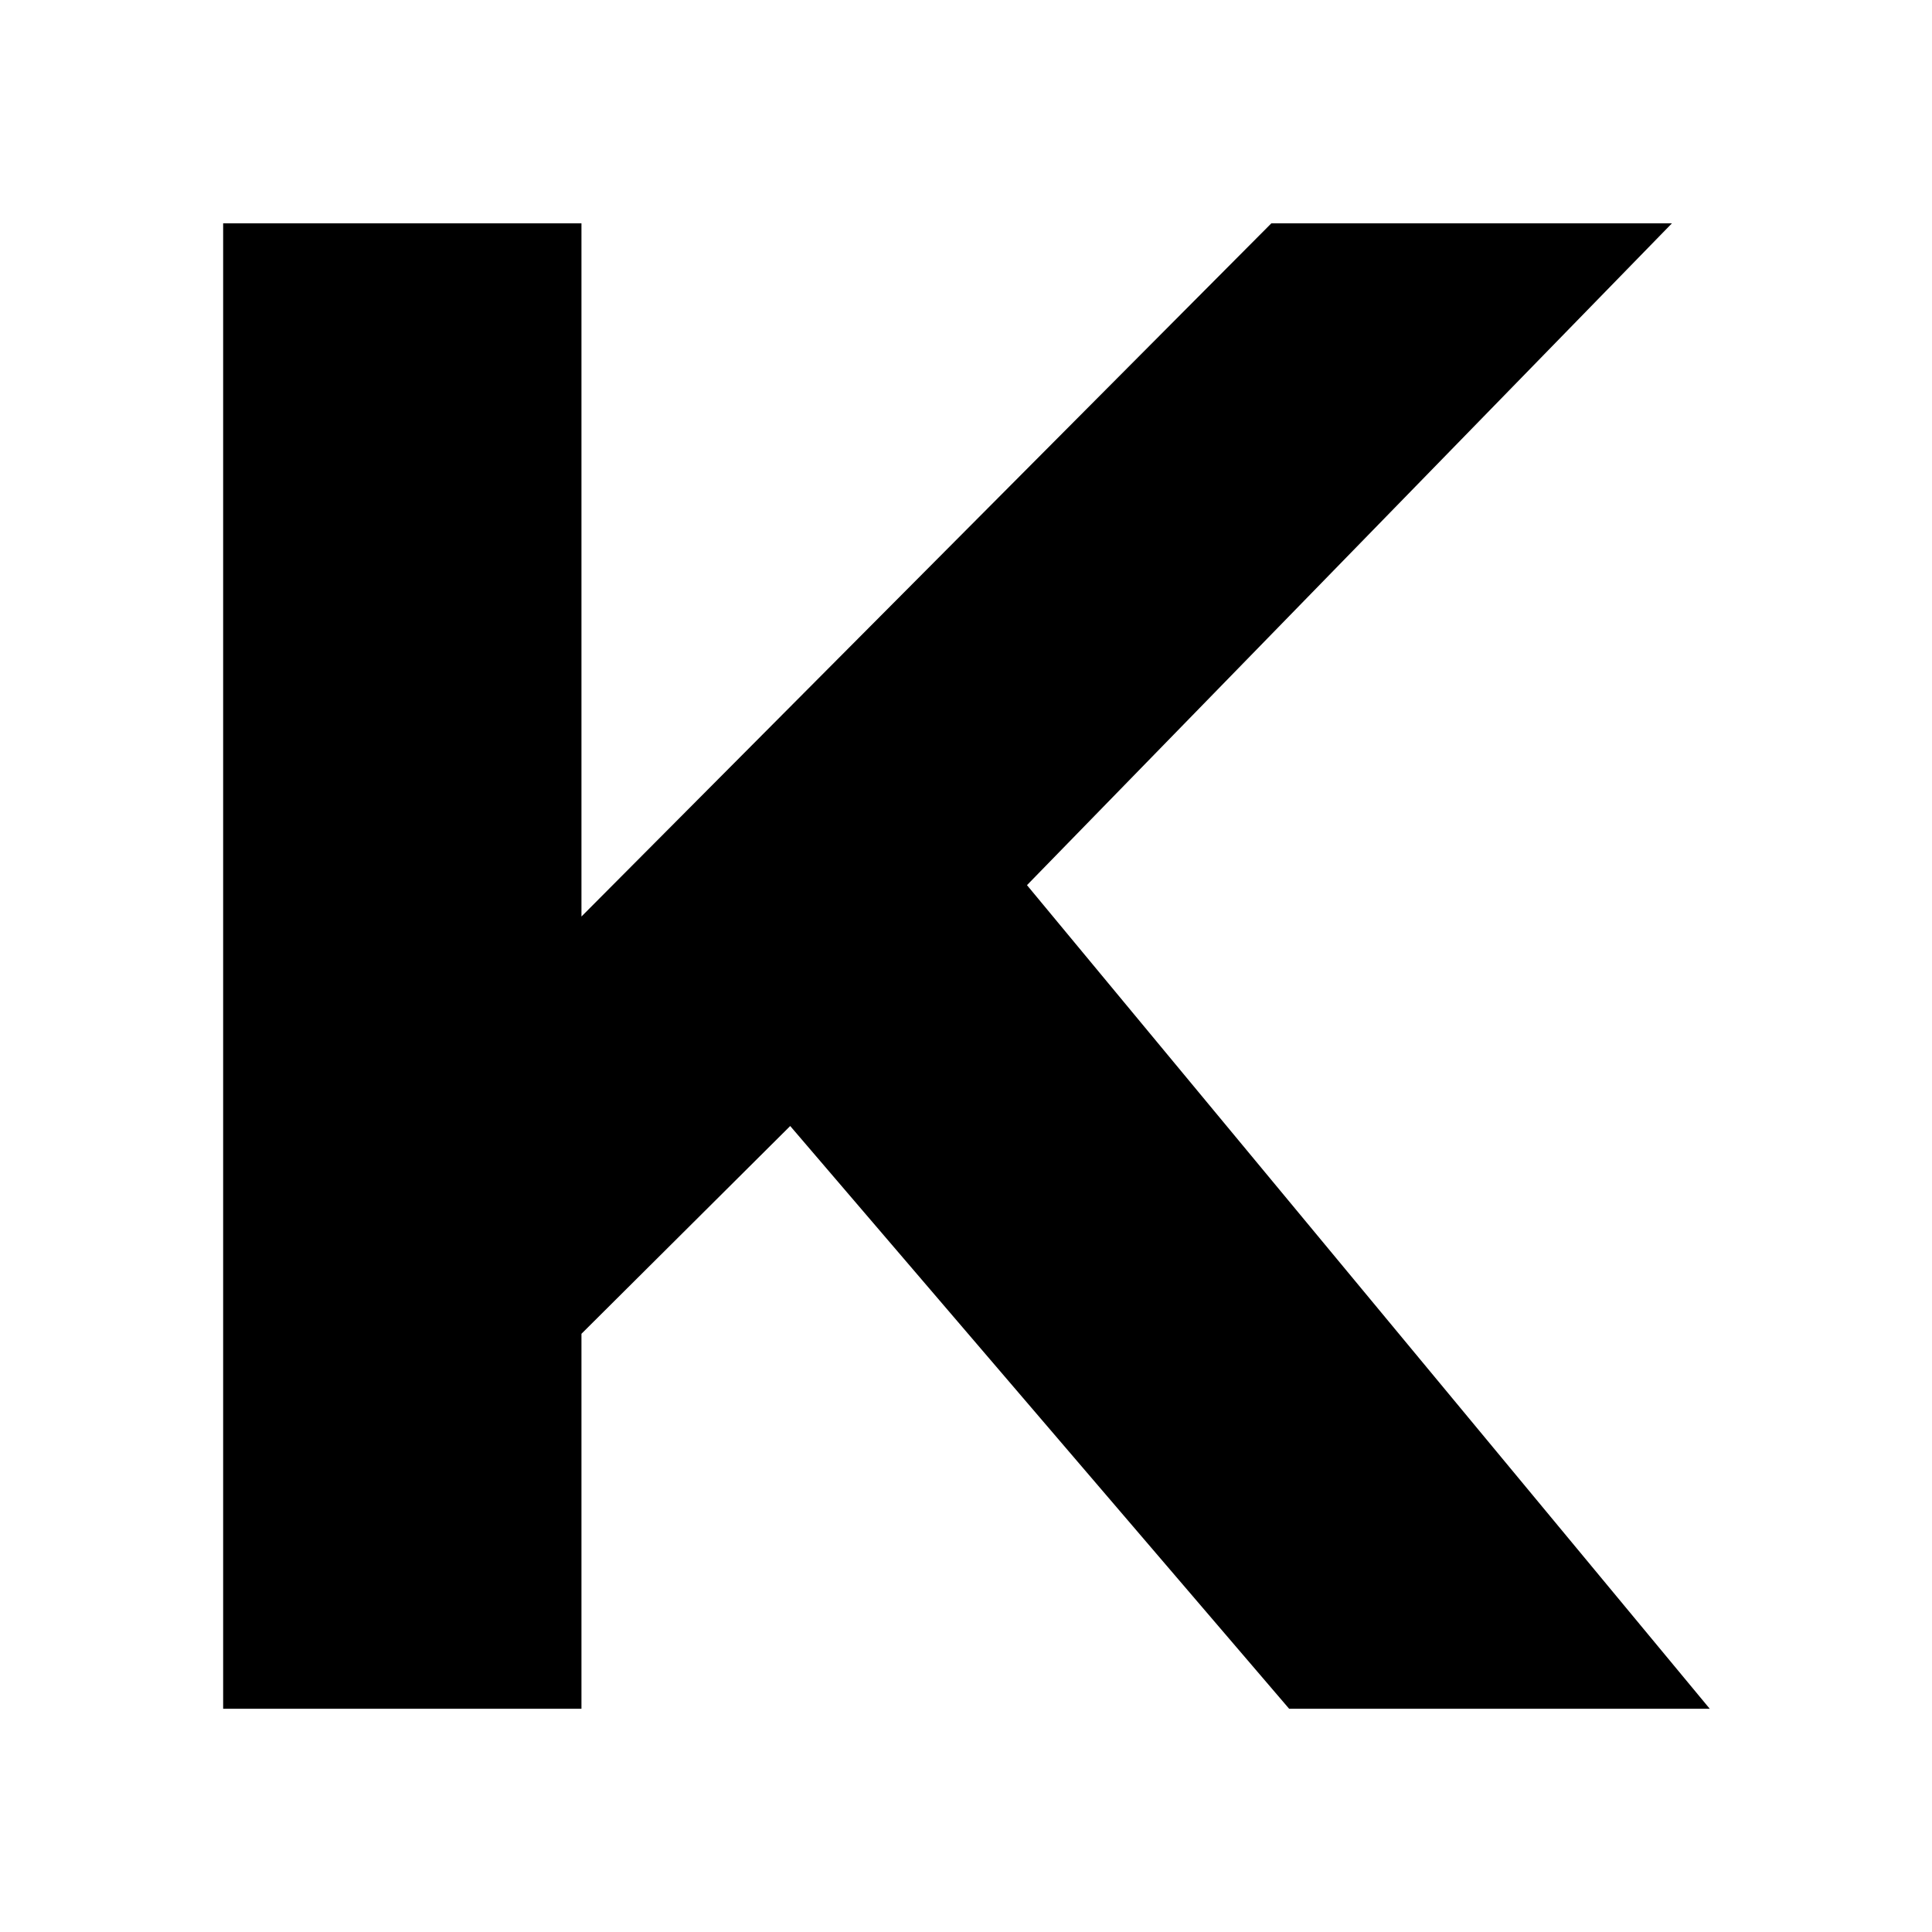 <?xml version="1.0" encoding="UTF-8" standalone="no"?>
<!DOCTYPE svg PUBLIC "-//W3C//DTD SVG 1.1//EN" "http://www.w3.org/Graphics/SVG/1.1/DTD/svg11.dtd">
<svg width="100%" height="100%" viewBox="0 0 260 260" version="1.1" xmlns="http://www.w3.org/2000/svg" xmlns:xlink="http://www.w3.org/1999/xlink" xml:space="preserve" xmlns:serif="http://www.serif.com/" style="fill-rule:evenodd;clip-rule:evenodd;stroke-linejoin:round;stroke-miterlimit:2;">
    <g id="Black" transform="matrix(1.033,0,0,0.985,-70.605,145.08)">
        <g id="BG-Mask" serif:id="BG Mask">
            <path id="Black1" serif:id="Black" d="M139.46,39.783L136.851,-14.432L233.975,-116.776L286.162,-116.776L198.605,-22.55L172.511,5.282L139.46,39.783ZM97.421,86.171L97.421,-116.776L144.099,-116.776L144.099,86.171L97.421,86.171ZM236.295,86.171L164.104,-2.256L194.836,-35.597L291.091,86.171L236.295,86.171Z" style="fill-rule:nonzero;"/>
        </g>
    </g>
</svg>
